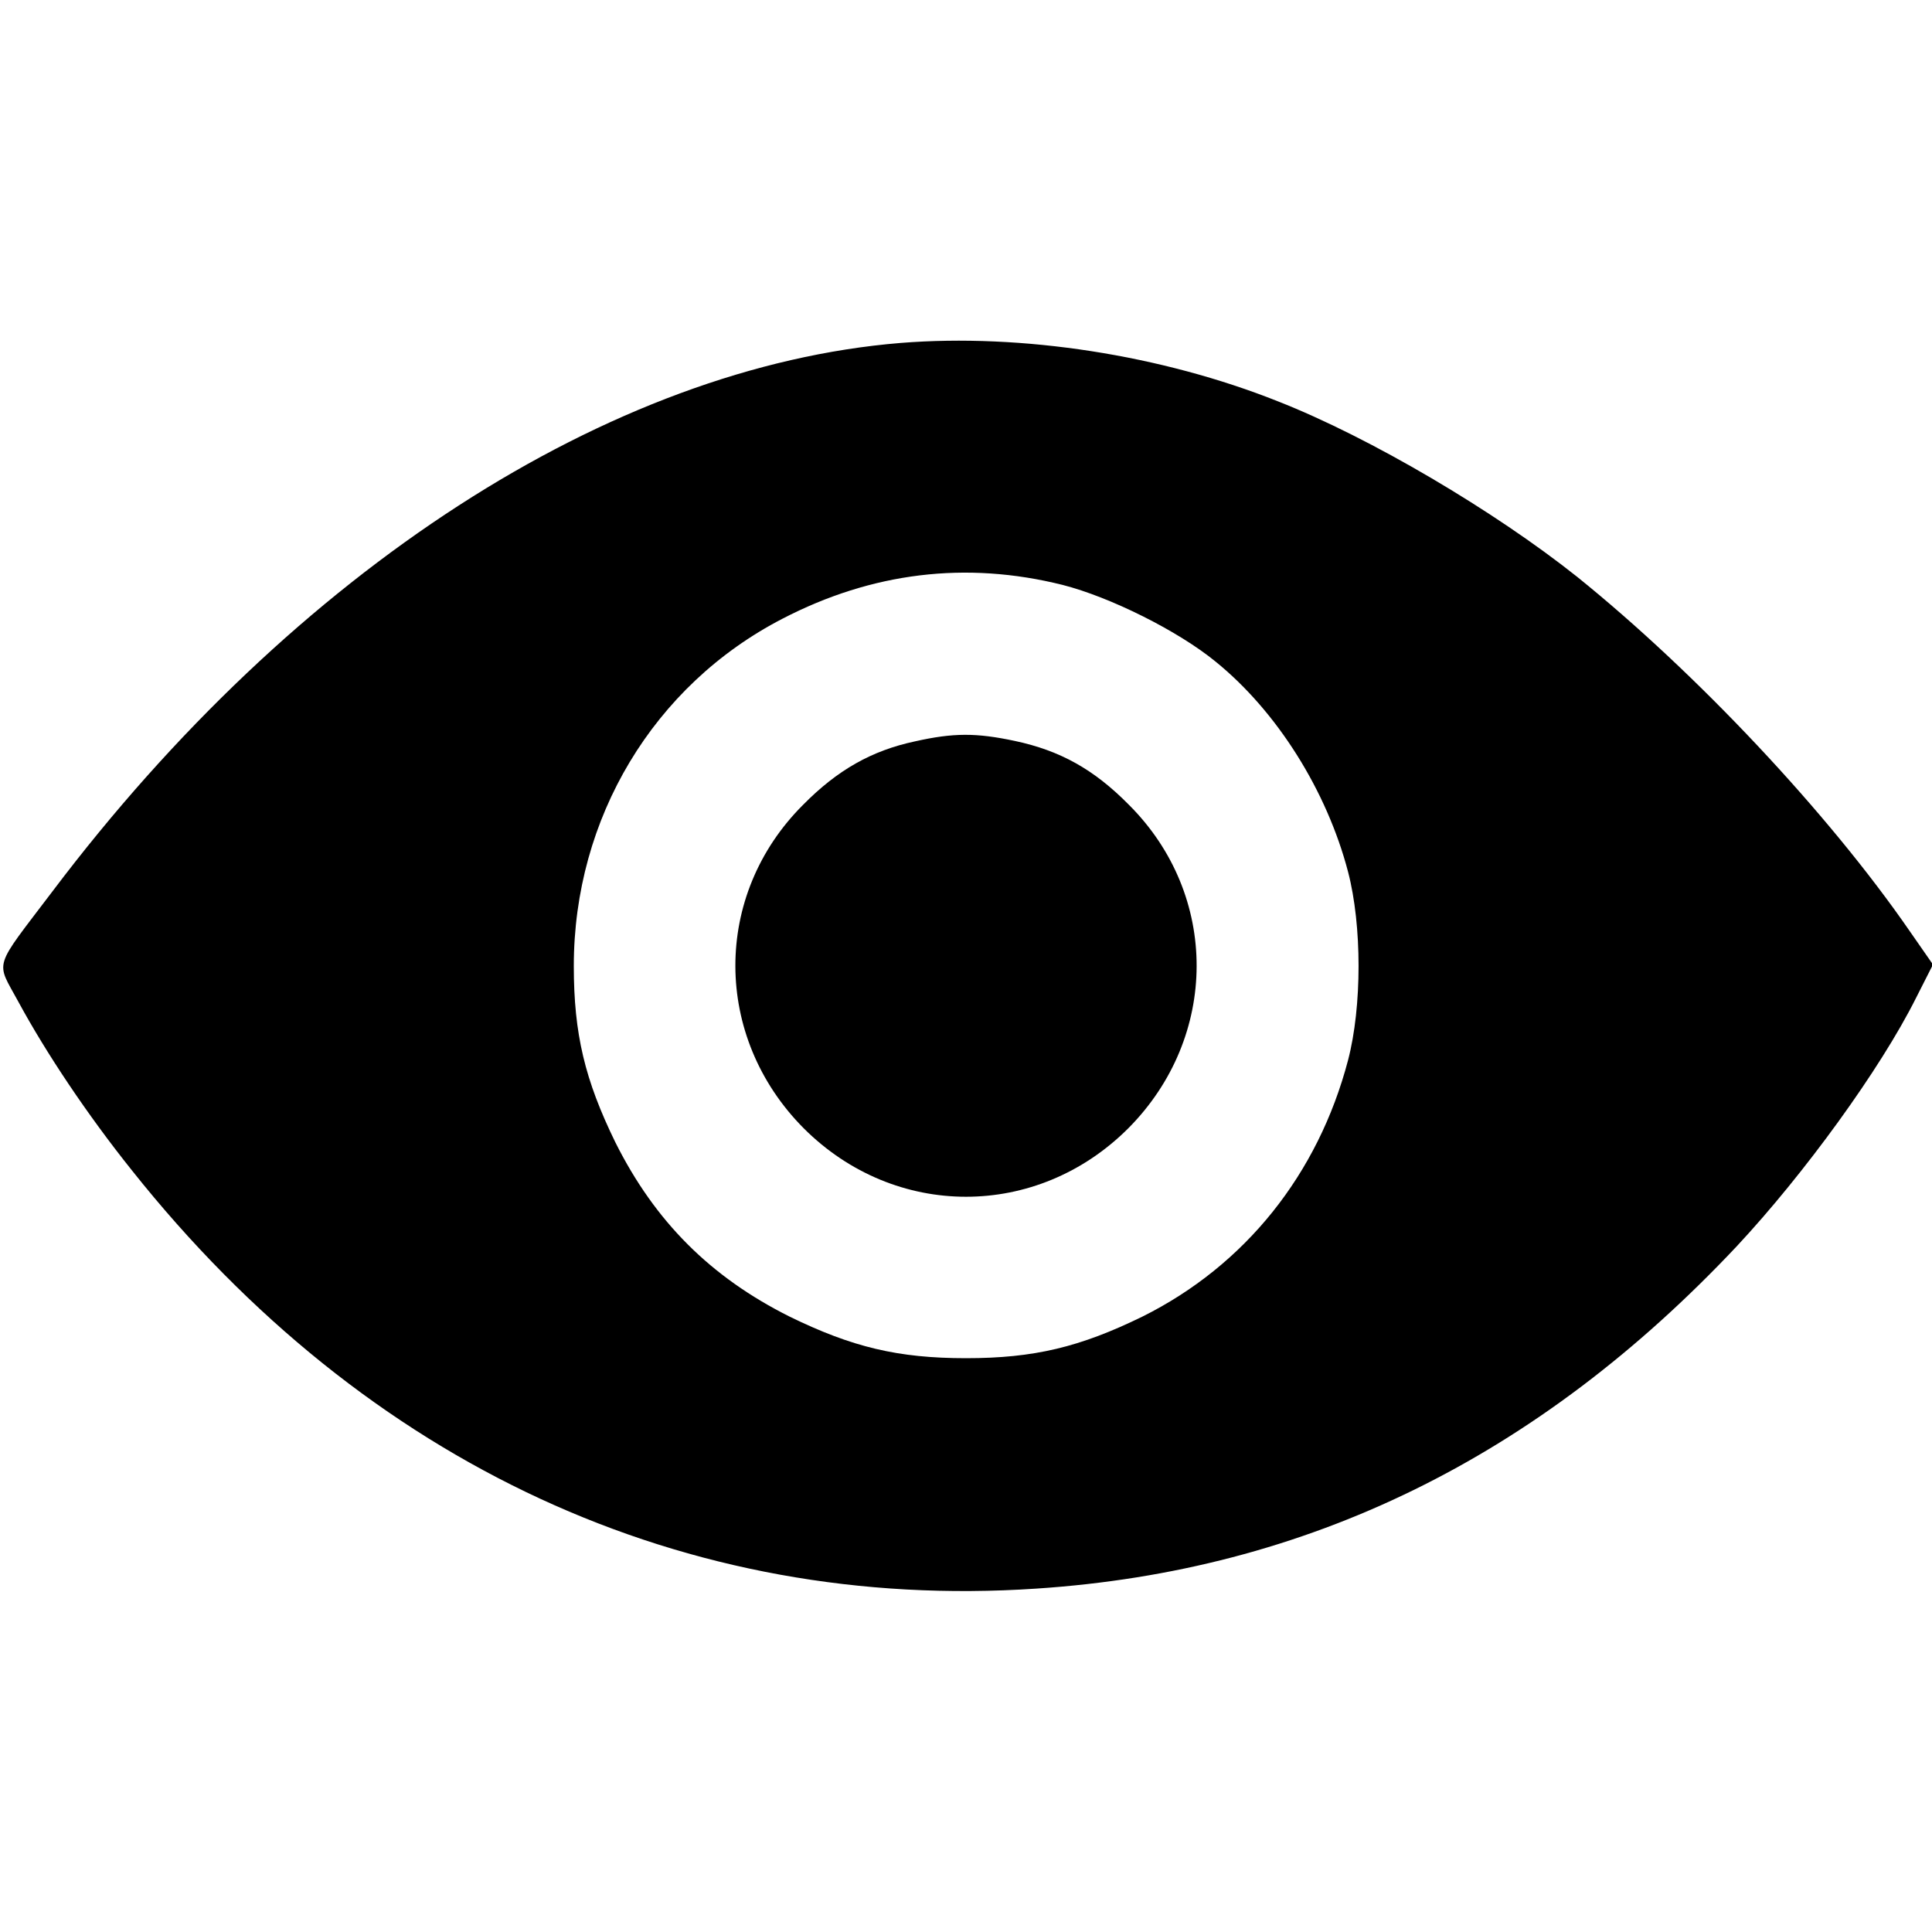 <?xml version="1.0" standalone="no"?>
<!DOCTYPE svg PUBLIC "-//W3C//DTD SVG 20010904//EN"
 "http://www.w3.org/TR/2001/REC-SVG-20010904/DTD/svg10.dtd">
<svg version="1.0" xmlns="http://www.w3.org/2000/svg"
 width="400pt" height="400pt" viewBox="0 0 400 400"
 preserveAspectRatio="xMidYMid meet">
<g transform="translate(0,400) scale(0.1,-0.1)"
fill="#000000" stroke="none">
<path d="M1865 3290 c-601 -49 -1254 -470 -1756 -1135 -125 -165 -118 -142
-71 -229 58 -107 143 -234 235 -349 485 -610 1146 -915 1873 -866 561 37 1038
271 1450 709 139 149 297 366 371 514 l35 69 -48 69 c-169 245 -442 535 -689
734 -171 136 -428 288 -619 363 -241 96 -530 141 -781 121z m335 -501 c98 -25
239 -95 317 -159 127 -103 230 -267 274 -435 29 -111 29 -279 0 -390 -62 -236
-213 -425 -426 -531 -129 -63 -224 -86 -365 -86 -141 0 -236 23 -365 86 -164
82 -279 197 -361 361 -63 129 -86 224 -86 365 0 306 165 581 432 719 185 96
380 120 580 70z"/>
<path d="M1894 2465 c-89 -19 -160 -59 -231 -131 -188 -187 -187 -481 1 -670
189 -189 483 -189 672 0 188 189 189 483 1 670 -72 73 -142 112 -236 132 -80
17 -127 17 -207 -1z"/>
</g>
</svg>
